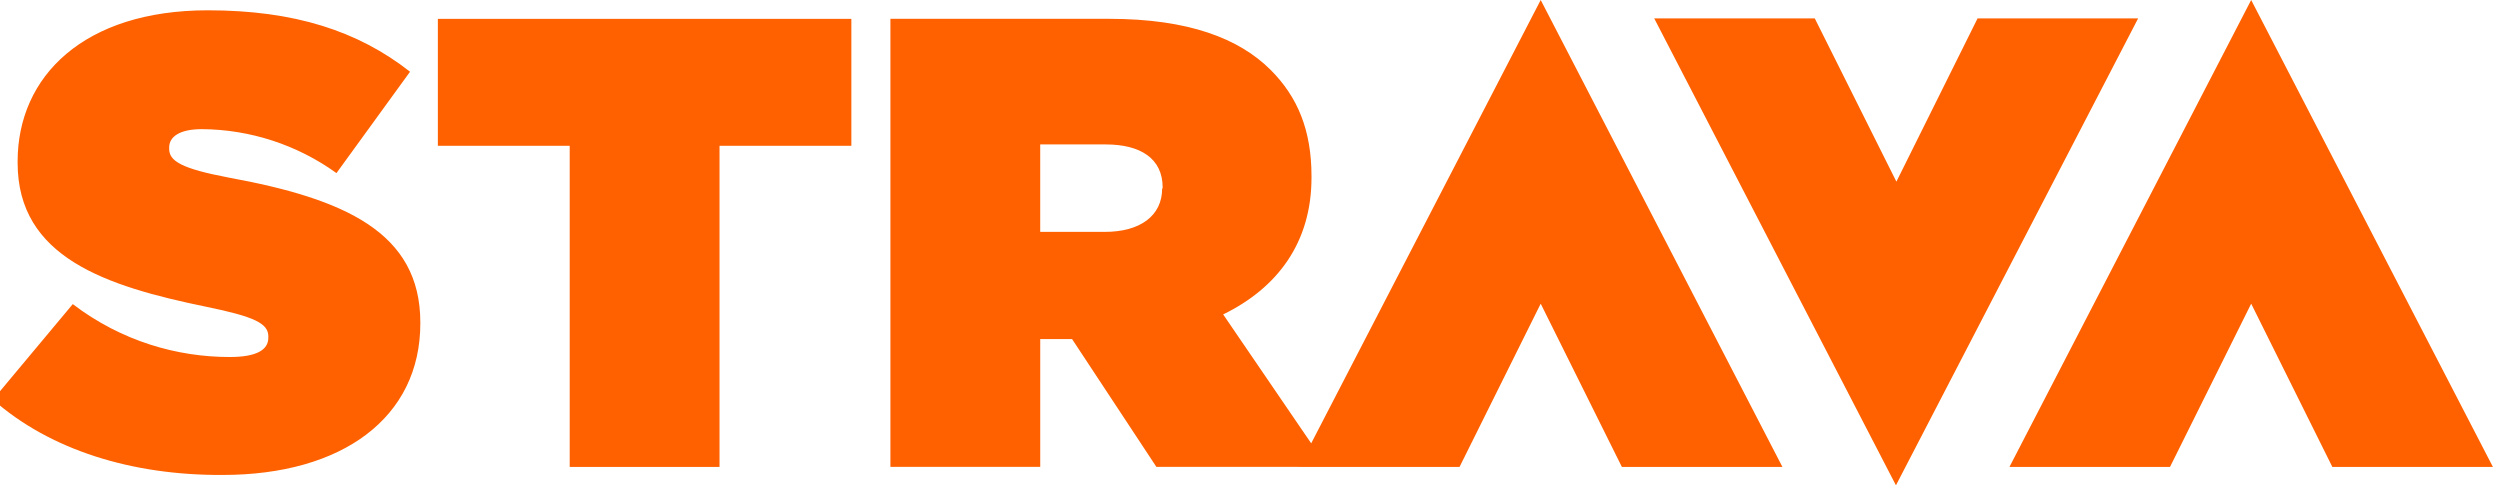 <?xml version="1.0" encoding="utf-8"?>
<!-- Generator: Adobe Illustrator 27.0.1, SVG Export Plug-In . SVG Version: 6.00 Build 0)  -->
<svg version="1.1" id="Camada_1" xmlns="http://www.w3.org/2000/svg" xmlns:xlink="http://www.w3.org/1999/xlink" x="0px" y="0px"
	 viewBox="0 0 233.174 45.266" enable-background="new 0 0 233.174 45.266" xml:space="preserve">
<path fill="#FF6100" d="M-0.658,37.275l7.445-8.911c4.558,3.471,9.747,4.934,14.641,4.934c2.509,0,3.599-0.669,3.599-1.798v-0.125
	c0-1.212-1.297-1.841-5.773-2.76C9.883,26.692,1.643,24.014,1.643,15.186v-0.125c0-7.949,6.191-14.1,17.736-14.1
	c8.074,0,14.014,1.923,18.865,5.73l-6.862,9.454c-3.657-2.634-8.042-4.067-12.549-4.1c-2.091,0-3.055,0.711-3.055,1.715v0.125
	c0,1.127,1.127,1.841,5.565,2.68c10.709,1.966,17.861,5.059,17.861,13.511v0.083c0,8.785-7.263,14.14-18.447,14.14
	c-8.49,0.043-16.103-2.342-21.417-7.027L-0.658,37.275z M53.136,13.599H40.839V1.761h38.567v11.838H67.11v29.952H53.136
	L53.136,13.599z M114.084,29.326c5.059-2.469,8.239-6.694,8.239-12.76v-0.125c0-4.308-1.297-7.405-3.807-9.917
	c-2.93-2.93-7.656-4.768-15.059-4.768H83.048v41.79h13.974V31.625h2.97l7.864,11.921h15.938L114.084,29.326z M108.394,17.571
	c0,2.554-2.049,4.057-5.354,4.057h-6.02v-8.157h6.111c3.221,0,5.309,1.297,5.309,4.017v0.083L108.394,17.571z M143.701,0
	l-22.547,43.551h14.976l7.571-15.227l7.571,15.227h14.976L143.701,0z M209.966,0L187.42,43.551h14.976l7.571-15.227l7.571,15.227
	h14.976L209.966,0z M176.834,45.266l22.589-43.551h-14.976l-7.571,15.227l-7.613-15.227h-14.976L176.834,45.266z"/>
<g>
</g>
<g>
</g>
<g>
</g>
<g>
</g>
<g>
</g>
<g>
</g>
<g>
</g>
<g>
</g>
<g>
</g>
<g>
</g>
<g>
</g>
<g>
</g>
<g>
</g>
<g>
</g>
<g>
</g>
</svg>
